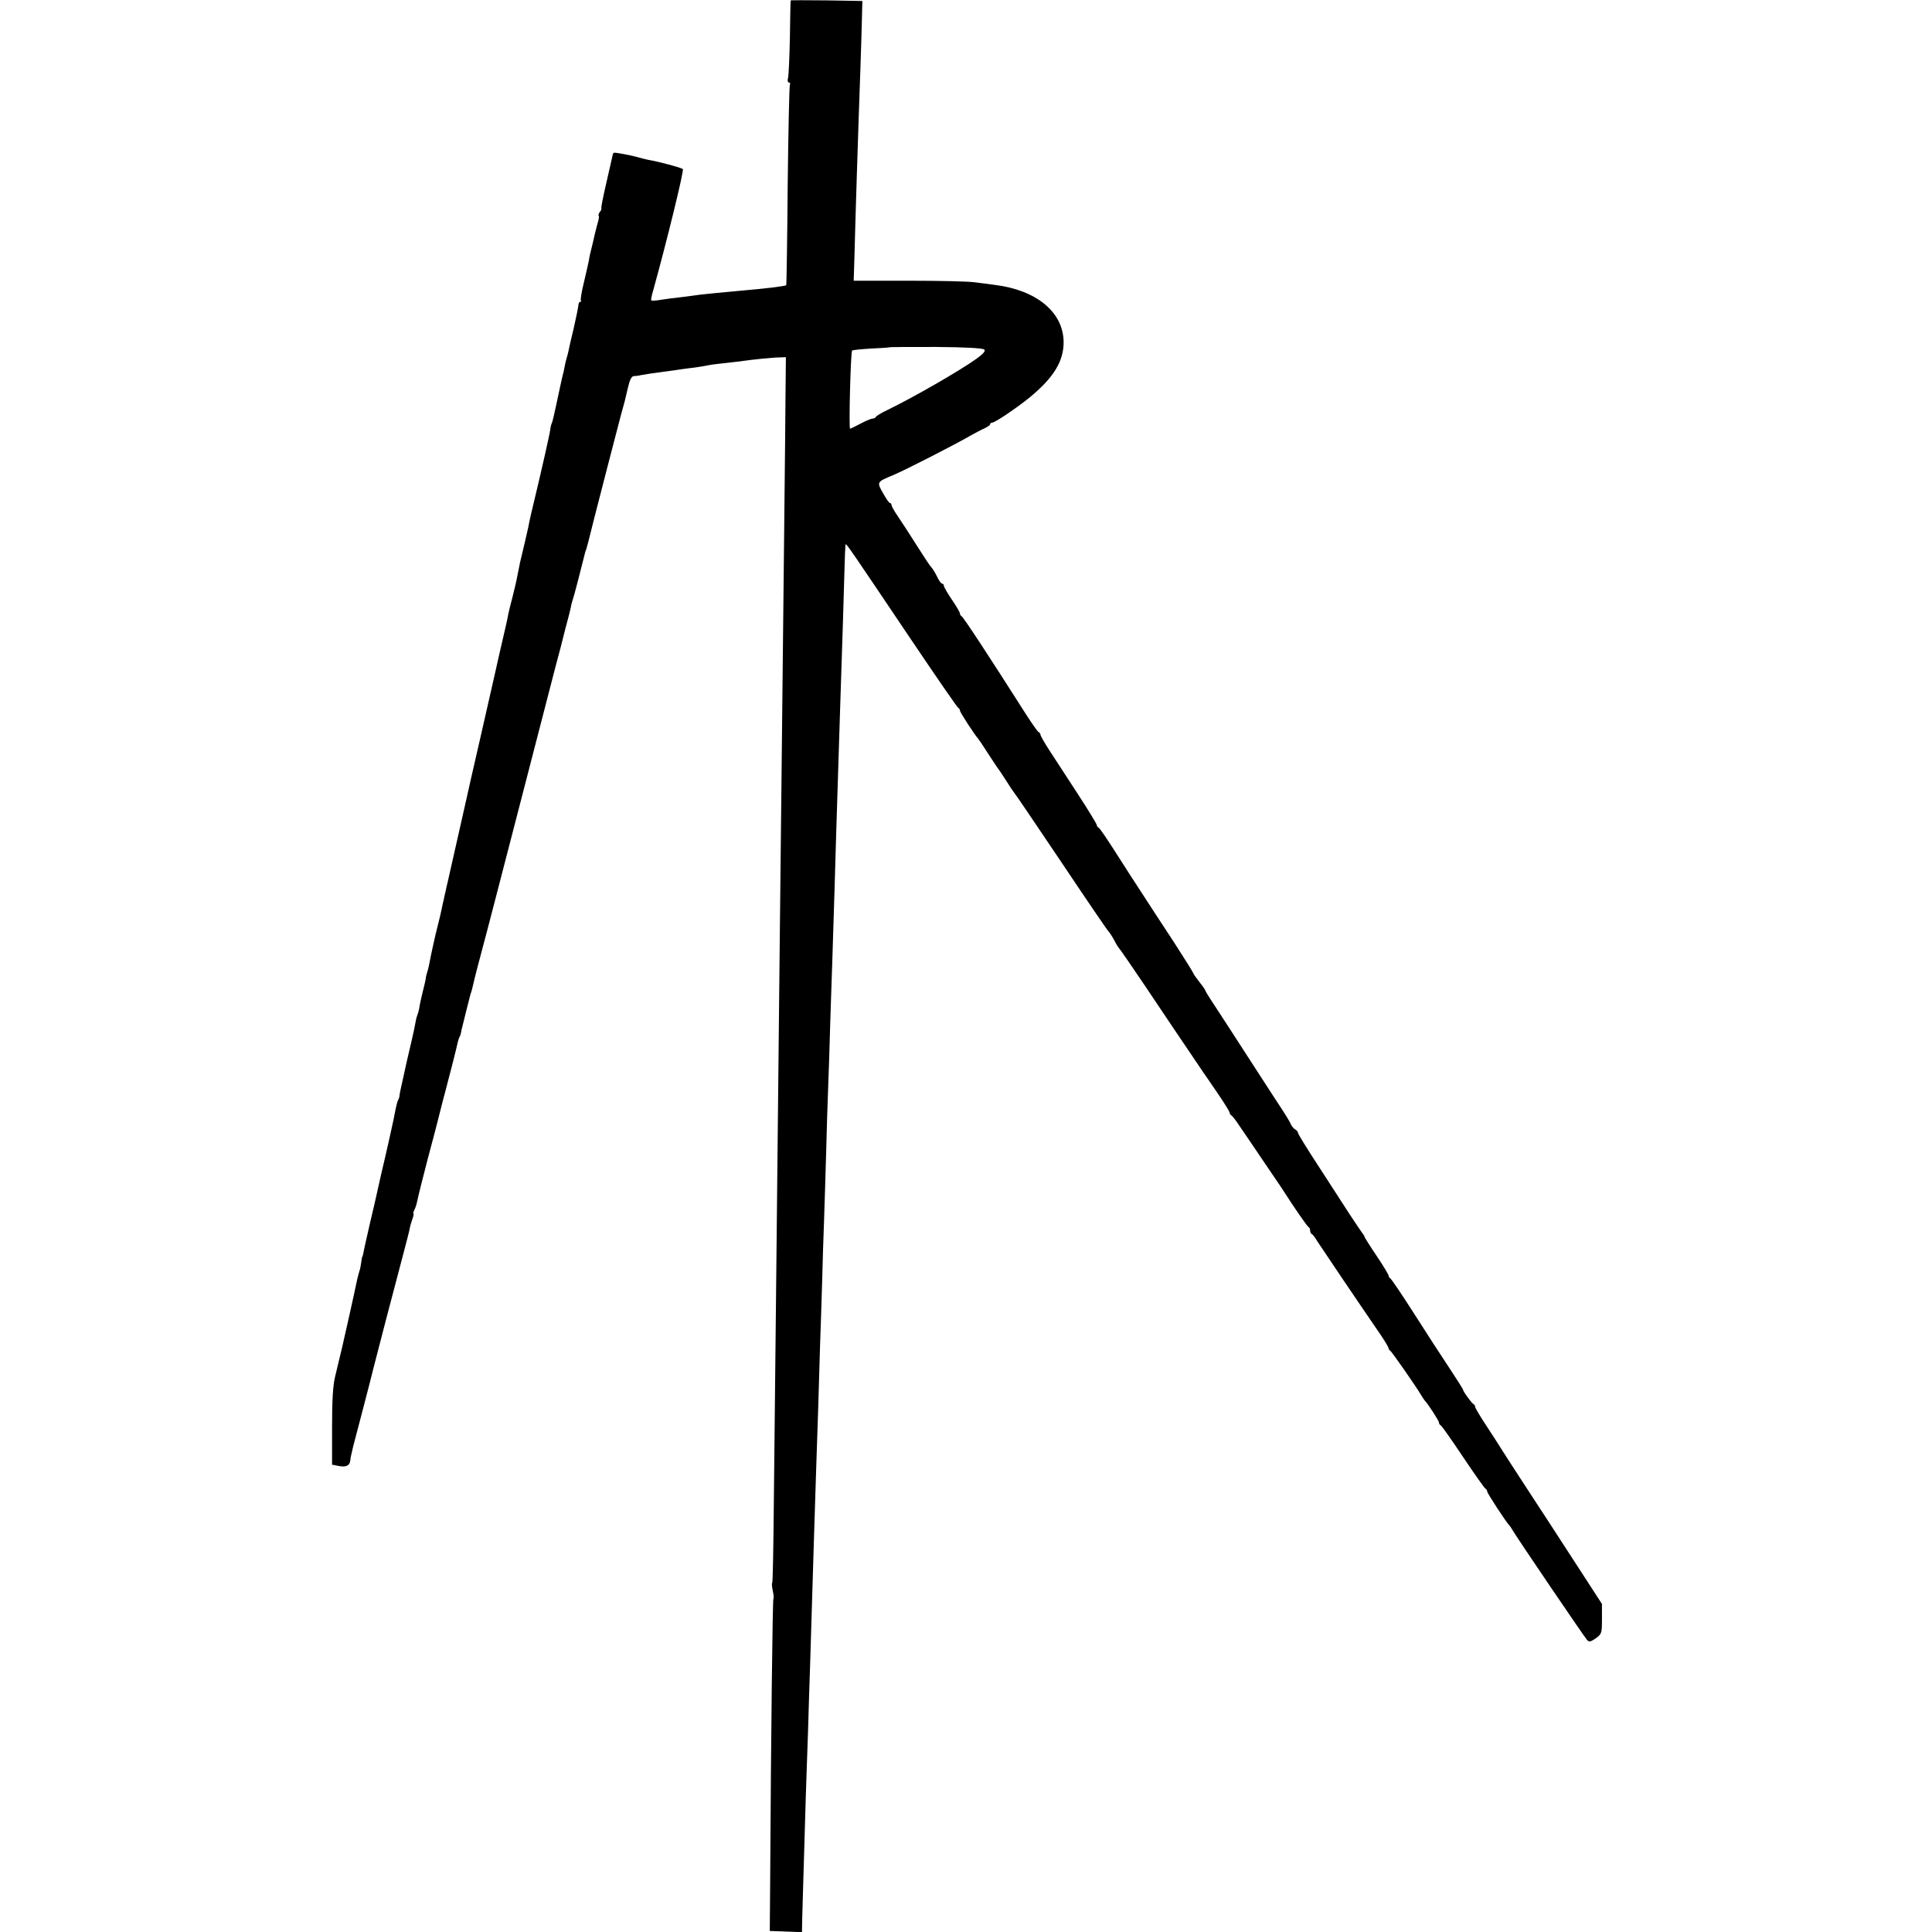 <?xml version="1.0" standalone="no"?>
<!DOCTYPE svg PUBLIC "-//W3C//DTD SVG 20010904//EN"
 "http://www.w3.org/TR/2001/REC-SVG-20010904/DTD/svg10.dtd">
<svg version="1.0" xmlns="http://www.w3.org/2000/svg"
 width="960pt" height="960pt" viewBox="0 0 960 960"
 preserveAspectRatio="xMidYMid meet">
<g transform="translate(0,960) scale(0.1,-0.1)"
fill="#000000" stroke="none">
<path d="M3929 9598 c-1 -2 -3 -84 -4 -182 -2 -98 -6 -189 -9 -202 -4 -14 -2
-24 4 -24 6 0 8 -4 5 -10 -3 -5 -8 -231 -11 -502 -2 -271 -6 -493 -7 -495 -5
-5 -104 -17 -232 -28 -98 -9 -160 -15 -195 -19 -19 -3 -60 -8 -90 -12 -30 -3
-76 -9 -102 -13 -26 -5 -49 -6 -52 -4 -2 2 2 25 10 51 66 238 154 596 147 602
-8 7 -119 37 -173 46 -14 3 -38 9 -55 14 -29 8 -105 23 -114 21 -3 0 -6 -6 -7
-13 -6 -28 -15 -67 -36 -158 -12 -52 -21 -99 -20 -104 2 -4 -2 -14 -8 -20 -5
-7 -8 -15 -5 -18 3 -2 0 -20 -6 -39 -5 -19 -12 -45 -15 -59 -3 -14 -9 -41 -14
-60 -5 -19 -12 -48 -14 -65 -3 -16 -15 -66 -25 -110 -11 -44 -17 -83 -15 -87
3 -5 1 -8 -3 -8 -5 0 -9 -8 -9 -17 -1 -10 -11 -61 -23 -113 -13 -52 -24 -103
-26 -113 -2 -10 -6 -26 -9 -35 -3 -9 -8 -30 -11 -47 -3 -16 -7 -34 -9 -40 -2
-8 -9 -38 -21 -95 -1 -3 -7 -32 -14 -65 -7 -33 -15 -67 -18 -75 -4 -8 -8 -24
-9 -36 -2 -19 -48 -222 -80 -354 -9 -36 -18 -76 -21 -90 -2 -13 -13 -63 -24
-110 -11 -47 -22 -94 -25 -105 -2 -11 -6 -31 -9 -45 -3 -14 -7 -34 -9 -45 -2
-11 -11 -47 -19 -80 -9 -33 -18 -71 -21 -85 -2 -14 -16 -77 -31 -140 -15 -63
-28 -123 -30 -132 -2 -10 -36 -158 -75 -330 -40 -172 -73 -321 -75 -330 -4
-17 -81 -359 -91 -403 -3 -11 -7 -29 -9 -40 -3 -11 -7 -31 -10 -45 -4 -14 -8
-36 -11 -50 -3 -14 -11 -50 -19 -80 -8 -30 -16 -66 -19 -80 -3 -14 -8 -36 -11
-50 -3 -14 -8 -38 -11 -55 -3 -16 -8 -37 -11 -45 -3 -8 -7 -24 -8 -36 -2 -11
-8 -38 -14 -60 -5 -21 -13 -54 -16 -73 -3 -19 -8 -37 -10 -41 -2 -4 -7 -21
-10 -38 -3 -18 -12 -62 -21 -99 -23 -100 -24 -101 -29 -126 -3 -12 -10 -47
-17 -77 -7 -30 -13 -59 -13 -65 0 -5 -3 -14 -6 -20 -4 -5 -9 -26 -13 -45 -7
-43 -50 -233 -71 -320 -2 -8 -10 -46 -19 -85 -8 -38 -25 -110 -37 -160 -11
-49 -23 -101 -26 -115 -8 -40 -11 -55 -13 -55 -1 0 -3 -12 -5 -27 -2 -16 -6
-37 -10 -47 -3 -11 -8 -28 -10 -38 -17 -82 -60 -273 -75 -338 -11 -44 -26
-110 -35 -146 -11 -46 -15 -119 -15 -251 l0 -186 36 -7 c36 -6 52 3 55 30 0 6
2 17 4 25 2 8 6 24 8 35 3 11 26 101 52 199 26 99 48 186 50 195 8 33 114 440
145 555 17 65 34 129 36 142 2 13 9 35 14 49 5 14 7 25 4 25 -2 0 0 8 5 18 5
9 12 31 15 47 3 17 26 109 51 205 26 96 48 182 50 190 2 8 13 51 24 95 12 44
23 87 25 95 2 8 14 53 26 100 12 47 23 93 25 103 2 9 6 21 9 25 3 5 7 19 9 33
3 13 13 53 22 89 9 36 18 70 19 75 1 6 5 19 9 30 3 11 8 31 11 45 3 14 19 77
36 140 30 111 90 344 190 730 77 298 160 619 181 700 11 41 22 82 24 90 2 8
13 51 24 95 12 44 24 91 27 105 2 14 7 32 10 40 5 12 50 187 59 225 1 6 4 17
8 25 4 13 12 43 41 160 13 52 120 465 132 510 19 68 18 63 34 133 9 39 18 57
29 58 9 0 25 2 36 5 21 4 61 10 130 19 22 3 54 7 70 10 17 2 48 7 70 9 22 3
51 8 65 11 14 3 48 7 75 10 28 3 64 7 80 9 57 9 170 20 200 20 l30 1 -2 -205
c-1 -190 -9 -859 -18 -1730 -2 -201 -7 -615 -10 -920 -7 -660 -12 -1171 -20
-1915 -3 -302 -8 -722 -10 -933 -2 -211 -5 -386 -8 -388 -3 -3 -1 -20 3 -39 4
-19 6 -36 3 -39 -4 -4 -12 -660 -16 -1391 l-2 -260 80 -3 80 -3 1 63 c2 57 6
221 18 613 3 77 7 221 11 320 3 99 7 243 10 320 5 159 13 427 20 655 3 85 7
227 10 315 3 88 8 237 11 330 3 94 7 231 9 305 3 74 7 212 10 305 2 94 7 238
10 320 3 83 7 229 10 325 2 96 7 243 10 325 3 83 8 222 10 310 3 88 7 223 10
300 7 217 17 539 20 655 3 105 11 353 20 635 12 369 16 480 20 634 2 90 5 164
7 166 4 4 23 -24 323 -470 126 -187 232 -341 237 -343 4 -2 8 -8 8 -13 0 -9
76 -125 90 -139 3 -3 25 -36 50 -75 25 -38 47 -72 50 -75 3 -3 21 -30 40 -60
19 -30 37 -57 40 -60 4 -3 107 -156 231 -340 123 -184 230 -341 237 -348 7 -8
20 -28 29 -45 9 -18 19 -34 22 -37 4 -3 61 -86 128 -185 99 -148 173 -258 293
-435 6 -8 37 -54 70 -102 33 -48 60 -92 60 -97 0 -5 4 -11 8 -13 4 -1 23 -25
41 -53 19 -27 75 -110 125 -184 50 -73 96 -141 101 -150 39 -61 111 -167 118
-169 4 -2 7 -10 7 -17 0 -7 4 -15 8 -17 4 -1 17 -17 27 -35 18 -28 194 -289
312 -461 24 -35 43 -67 43 -72 0 -4 4 -10 8 -12 7 -3 131 -181 157 -226 6 -9
12 -19 15 -22 15 -15 70 -100 70 -108 0 -6 4 -12 8 -14 5 -1 55 -73 112 -158
57 -85 107 -156 112 -158 4 -2 8 -8 8 -14 0 -8 94 -152 110 -168 3 -3 10 -13
15 -22 19 -34 358 -533 371 -547 10 -11 17 -10 43 8 30 22 31 25 31 97 l0 74
-131 202 c-72 112 -184 283 -248 381 -64 98 -120 185 -126 195 -5 9 -36 56
-67 104 -32 48 -58 92 -58 97 0 5 -3 11 -7 13 -9 3 -53 64 -53 72 0 3 -31 52
-68 108 -38 57 -118 180 -177 273 -60 94 -113 172 -117 173 -4 2 -8 8 -8 13 0
5 -27 50 -60 99 -33 49 -60 92 -60 95 0 3 -5 11 -11 18 -5 7 -33 48 -62 92
-28 44 -98 151 -154 238 -57 87 -103 162 -103 167 0 5 -6 13 -13 17 -8 4 -17
15 -21 23 -10 22 -24 45 -90 145 -32 50 -88 136 -125 193 -36 57 -99 152 -138
213 -40 60 -73 112 -73 115 0 4 -13 23 -30 44 -16 21 -30 40 -30 43 0 3 -43
72 -96 154 -54 81 -126 193 -162 248 -36 55 -81 125 -100 155 -74 116 -107
165 -114 168 -5 2 -8 8 -8 12 0 5 -43 76 -96 157 -53 81 -116 178 -140 215
-24 37 -44 72 -44 77 0 5 -4 11 -9 13 -5 2 -35 45 -67 95 -180 283 -308 478
-316 481 -4 2 -8 8 -8 13 0 6 -18 37 -40 69 -22 32 -40 64 -40 69 0 6 -4 11
-9 11 -5 0 -16 16 -25 35 -9 19 -22 40 -29 47 -7 7 -39 56 -72 108 -33 52 -74
116 -92 142 -18 26 -33 52 -33 58 0 5 -3 10 -7 10 -5 0 -20 22 -35 49 -32 56
-32 56 50 90 58 24 308 152 382 195 25 14 57 31 73 38 15 7 27 16 27 20 0 4 5
8 11 8 13 0 120 72 184 124 122 100 172 183 170 281 -4 145 -135 253 -340 279
-22 3 -67 9 -100 13 -33 5 -182 8 -331 8 l-272 0 4 130 c4 163 16 552 30 945
3 85 6 191 7 235 l2 80 -177 3 c-98 1 -179 1 -179 0z m962 -1735 c7 -7 -4 -20
-38 -45 -85 -61 -317 -194 -443 -255 -30 -14 -56 -30 -58 -35 -2 -4 -9 -8 -16
-8 -7 0 -34 -11 -60 -25 -26 -14 -49 -25 -52 -25 -7 0 3 381 10 388 3 3 45 7
93 10 49 2 89 5 91 6 1 2 106 2 232 2 148 -1 234 -6 241 -13z"/>
</g>
</svg>
